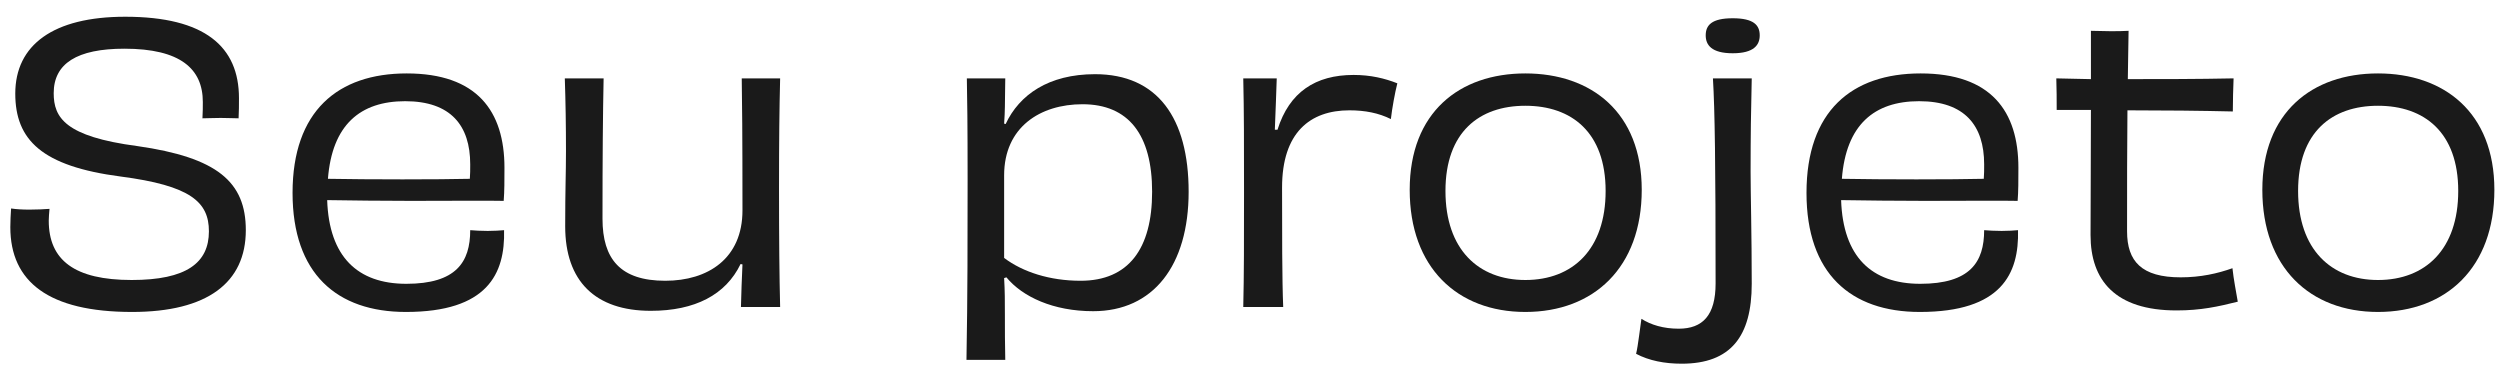 <svg width="92" height="14" viewBox="0 0 92 14" fill="none" xmlns="http://www.w3.org/2000/svg">
<path d="M4.846 10.304C6.862 10.304 7.688 9.674 7.688 8.512C7.688 7.434 7.016 6.832 4.44 6.496C1.542 6.118 0.562 5.152 0.562 3.444C0.562 1.652 1.962 0.616 4.608 0.616C7.548 0.616 8.794 1.722 8.794 3.612C8.794 3.892 8.794 4.074 8.78 4.354C8.612 4.354 8.374 4.34 8.122 4.34C7.87 4.34 7.604 4.354 7.45 4.354C7.464 4.144 7.464 3.906 7.464 3.752C7.464 2.534 6.638 1.792 4.58 1.792C2.83 1.792 1.976 2.338 1.976 3.43C1.976 4.326 2.396 5.026 5.056 5.376C7.996 5.796 9.046 6.692 9.046 8.47C9.046 10.402 7.632 11.48 4.86 11.48C1.794 11.48 0.38 10.374 0.38 8.358C0.38 8.106 0.394 7.924 0.408 7.672C0.59 7.7 0.828 7.714 1.08 7.714C1.374 7.714 1.626 7.7 1.822 7.686C1.808 7.84 1.794 8.008 1.794 8.12C1.794 9.576 2.746 10.304 4.846 10.304Z" fill="#1A1A1A"/>
<path d="M14.91 3.724C13.258 3.724 12.222 4.592 12.068 6.58C13.538 6.608 16.17 6.608 17.29 6.58C17.304 6.426 17.304 6.23 17.304 6.048C17.304 4.62 16.59 3.724 14.91 3.724ZM17.948 8.498C18.2 8.498 18.382 8.484 18.55 8.47C18.592 10.08 17.934 11.48 14.938 11.48C12.39 11.48 10.766 10.066 10.766 7.098C10.766 4.088 12.432 2.702 14.966 2.702C17.556 2.702 18.564 4.088 18.564 6.174C18.564 6.622 18.564 7.056 18.536 7.392C17.92 7.378 16.758 7.392 15.134 7.392C14.056 7.392 12.936 7.378 12.04 7.364C12.11 9.45 13.16 10.444 14.952 10.444C16.786 10.444 17.304 9.646 17.304 8.47C17.486 8.484 17.682 8.498 17.948 8.498Z" fill="#1A1A1A"/>
<path d="M27.296 2.884H28.709C28.681 4.018 28.668 5.138 28.668 6.958C28.668 8.792 28.681 10.192 28.709 11.298H27.267C27.282 10.738 27.296 10.29 27.323 9.73L27.253 9.716C26.707 10.85 25.573 11.438 23.95 11.438C21.905 11.438 20.799 10.346 20.799 8.33C20.799 6.916 20.828 6.426 20.828 5.558C20.828 4.606 20.814 3.752 20.785 2.884H22.213C22.186 4.214 22.172 5.782 22.172 8.05C22.172 9.534 22.829 10.332 24.482 10.332C26.049 10.332 27.323 9.52 27.323 7.742C27.323 4.802 27.309 3.752 27.296 2.884Z" fill="#1A1A1A"/>
<path d="M36.952 6.454V9.492C37.638 10.01 38.632 10.332 39.766 10.332C41.53 10.332 42.398 9.156 42.398 7.056C42.398 4.956 41.53 3.836 39.836 3.836C38.282 3.836 36.952 4.676 36.952 6.454ZM36.952 4.55L37.008 4.564C37.512 3.486 38.59 2.73 40.298 2.73C42.594 2.73 43.742 4.34 43.742 7.056C43.742 9.772 42.44 11.452 40.228 11.452C38.758 11.452 37.624 10.92 37.036 10.206L36.952 10.234C36.98 10.71 36.98 11.088 36.98 11.606C36.98 12.166 36.98 12.642 36.994 13.244H35.566C35.608 10.92 35.608 8.708 35.608 6.608C35.608 4.494 35.594 3.668 35.58 2.884H36.994C36.994 3.234 36.98 3.528 36.98 3.92C36.98 4.116 36.966 4.312 36.952 4.55Z" fill="#1A1A1A"/>
<path d="M46.914 4.774H47.012C47.446 3.388 48.412 2.758 49.812 2.758C50.442 2.758 50.96 2.884 51.422 3.066C51.338 3.388 51.226 4.004 51.184 4.382C50.736 4.158 50.232 4.06 49.658 4.06C48.216 4.06 47.18 4.872 47.18 6.902C47.18 8.4 47.18 10.346 47.222 11.298H45.752C45.78 10.122 45.78 8.876 45.78 7.07C45.78 5.278 45.78 4.088 45.752 2.884H46.984C46.97 3.402 46.942 4.018 46.914 4.774Z" fill="#1A1A1A"/>
<path d="M59.087 7.028C59.087 4.872 57.84 3.892 56.133 3.892C54.438 3.892 53.193 4.858 53.193 7.028C53.193 9.184 54.41 10.304 56.133 10.304C57.883 10.304 59.087 9.17 59.087 7.028ZM60.416 6.986C60.416 9.842 58.653 11.48 56.133 11.48C53.627 11.48 51.877 9.842 51.877 6.986C51.877 4.13 53.711 2.702 56.133 2.702C58.554 2.702 60.416 4.13 60.416 6.986Z" fill="#1A1A1A"/>
<path d="M63.134 10.43C63.134 6.034 63.106 4.046 63.036 2.884H64.464C64.436 4.074 64.422 4.984 64.422 6.314C64.422 7.14 64.464 8.638 64.464 10.444C64.464 12.376 63.694 13.384 61.888 13.384C61.258 13.384 60.684 13.272 60.208 13.02C60.278 12.754 60.362 11.998 60.404 11.732C60.754 11.956 61.216 12.096 61.776 12.096C62.658 12.096 63.134 11.606 63.134 10.43ZM64.758 1.302C64.758 1.652 64.548 1.96 63.764 1.96C62.98 1.96 62.77 1.652 62.77 1.302C62.77 0.924 62.994 0.672 63.764 0.672C64.534 0.672 64.758 0.924 64.758 1.302Z" fill="#1A1A1A"/>
<path d="M70.623 3.724C68.971 3.724 67.935 4.592 67.781 6.58C69.251 6.608 71.883 6.608 73.003 6.58C73.017 6.426 73.017 6.23 73.017 6.048C73.017 4.62 72.303 3.724 70.623 3.724ZM73.661 8.498C73.913 8.498 74.095 8.484 74.263 8.47C74.305 10.08 73.647 11.48 70.651 11.48C68.103 11.48 66.479 10.066 66.479 7.098C66.479 4.088 68.145 2.702 70.679 2.702C73.269 2.702 74.277 4.088 74.277 6.174C74.277 6.622 74.277 7.056 74.249 7.392C73.633 7.378 72.471 7.392 70.847 7.392C69.769 7.392 68.649 7.378 67.753 7.364C67.823 9.45 68.873 10.444 70.665 10.444C72.499 10.444 73.017 9.646 73.017 8.47C73.199 8.484 73.395 8.498 73.661 8.498Z" fill="#1A1A1A"/>
<path d="M76.946 4.046H75.686C75.686 3.71 75.686 3.248 75.672 2.884C76.064 2.898 76.498 2.898 76.946 2.912C76.946 2.296 76.946 1.708 76.946 1.134C77.17 1.134 77.422 1.148 77.66 1.148C77.884 1.148 78.122 1.148 78.332 1.134C78.318 1.694 78.318 2.296 78.304 2.912C79.536 2.912 80.866 2.912 82.196 2.884C82.182 3.248 82.168 3.724 82.168 4.102C81.02 4.074 79.62 4.06 78.29 4.06C78.276 5.404 78.276 6.888 78.276 8.512C78.276 9.618 78.808 10.206 80.25 10.206C80.978 10.206 81.608 10.066 82.154 9.87C82.196 10.276 82.294 10.766 82.35 11.102C81.622 11.284 80.992 11.424 80.096 11.424C77.828 11.424 76.932 10.304 76.932 8.652C76.932 7.504 76.946 5.796 76.946 4.046Z" fill="#1A1A1A"/>
<path d="M90.463 7.028C90.463 4.872 89.218 3.892 87.51 3.892C85.816 3.892 84.57 4.858 84.57 7.028C84.57 9.184 85.787 10.304 87.51 10.304C89.26 10.304 90.463 9.17 90.463 7.028ZM91.793 6.986C91.793 9.842 90.029 11.48 87.51 11.48C85.004 11.48 83.254 9.842 83.254 6.986C83.254 4.13 85.088 2.702 87.51 2.702C89.931 2.702 91.793 4.13 91.793 6.986Z" fill="#1A1A1A"/>
</svg>
